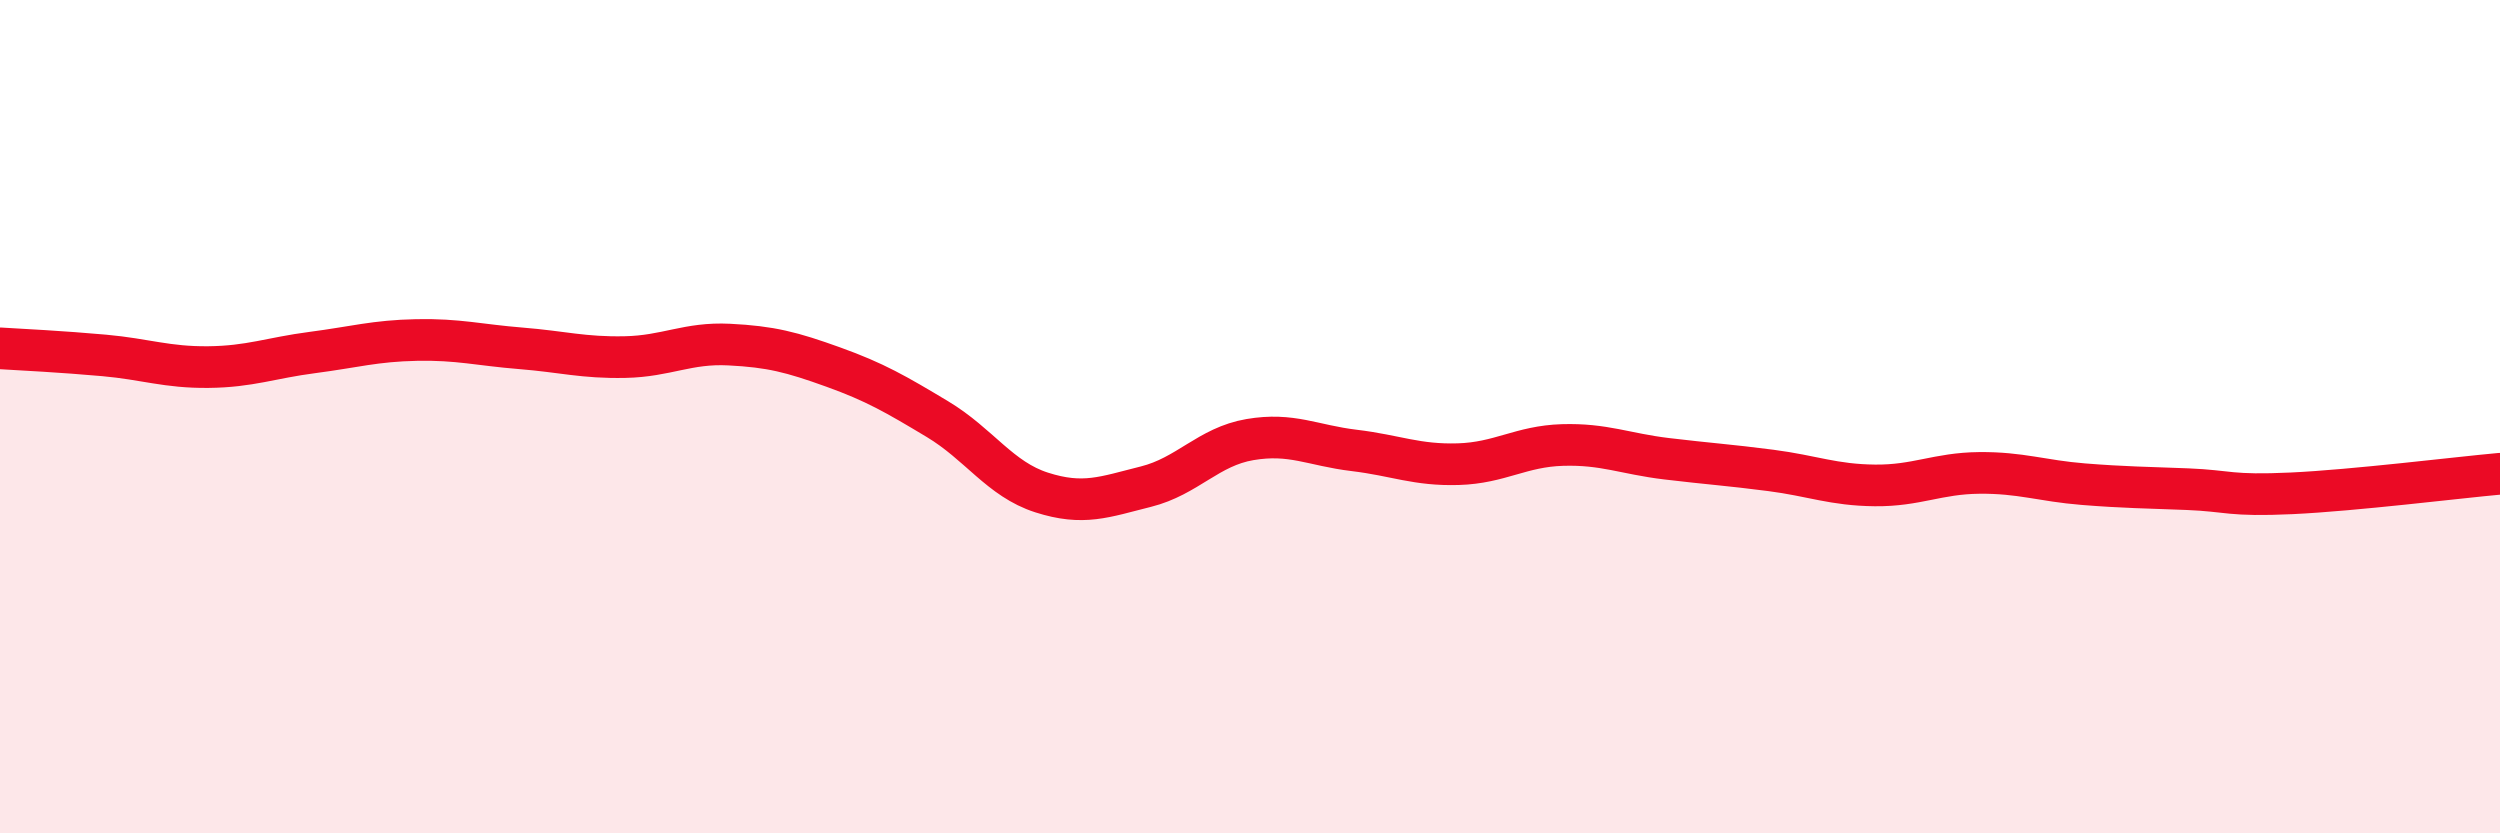 
    <svg width="60" height="20" viewBox="0 0 60 20" xmlns="http://www.w3.org/2000/svg">
      <path
        d="M 0,8.36 C 0.5,8.39 1.5,8.44 2.5,8.53 C 3.5,8.62 4,8.82 5,8.81 C 6,8.8 6.5,8.59 7.5,8.46 C 8.5,8.33 9,8.18 10,8.16 C 11,8.14 11.5,8.28 12.5,8.36 C 13.5,8.44 14,8.59 15,8.57 C 16,8.55 16.5,8.22 17.5,8.27 C 18.5,8.32 19,8.45 20,8.81 C 21,9.17 21.5,9.46 22.5,10.06 C 23.5,10.66 24,11.5 25,11.82 C 26,12.14 26.5,11.93 27.5,11.68 C 28.5,11.43 29,10.72 30,10.55 C 31,10.38 31.5,10.69 32.5,10.81 C 33.5,10.93 34,11.17 35,11.14 C 36,11.11 36.5,10.71 37.5,10.68 C 38.5,10.65 39,10.89 40,11.01 C 41,11.13 41.5,11.16 42.5,11.29 C 43.5,11.42 44,11.64 45,11.65 C 46,11.66 46.5,11.36 47.5,11.35 C 48.5,11.34 49,11.54 50,11.62 C 51,11.7 51.5,11.7 52.5,11.74 C 53.5,11.78 53.5,11.91 55,11.84 C 56.5,11.77 59,11.46 60,11.37L60 20L0 20Z"
        fill="#EB0A25"
        opacity="0.1"
        stroke-linecap="round"
        stroke-linejoin="round"
      />
      <path
        d="M 0,8.36 C 0.5,8.39 1.5,8.44 2.5,8.53 C 3.5,8.62 4,8.82 5,8.81 C 6,8.8 6.5,8.59 7.5,8.46 C 8.5,8.33 9,8.18 10,8.16 C 11,8.14 11.5,8.28 12.5,8.36 C 13.5,8.44 14,8.59 15,8.57 C 16,8.55 16.5,8.22 17.5,8.27 C 18.5,8.32 19,8.45 20,8.81 C 21,9.17 21.5,9.46 22.5,10.06 C 23.5,10.66 24,11.5 25,11.82 C 26,12.14 26.5,11.93 27.5,11.68 C 28.5,11.43 29,10.72 30,10.55 C 31,10.38 31.5,10.69 32.5,10.81 C 33.5,10.93 34,11.17 35,11.14 C 36,11.11 36.5,10.71 37.5,10.68 C 38.5,10.65 39,10.89 40,11.01 C 41,11.13 41.5,11.16 42.5,11.29 C 43.5,11.42 44,11.64 45,11.65 C 46,11.66 46.5,11.36 47.5,11.35 C 48.5,11.34 49,11.54 50,11.62 C 51,11.7 51.5,11.7 52.5,11.74 C 53.5,11.78 53.5,11.91 55,11.84 C 56.5,11.77 59,11.46 60,11.37"
        stroke="#EB0A25"
        stroke-width="1"
        fill="none"
        stroke-linecap="round"
        stroke-linejoin="round"
      />
    </svg>
  